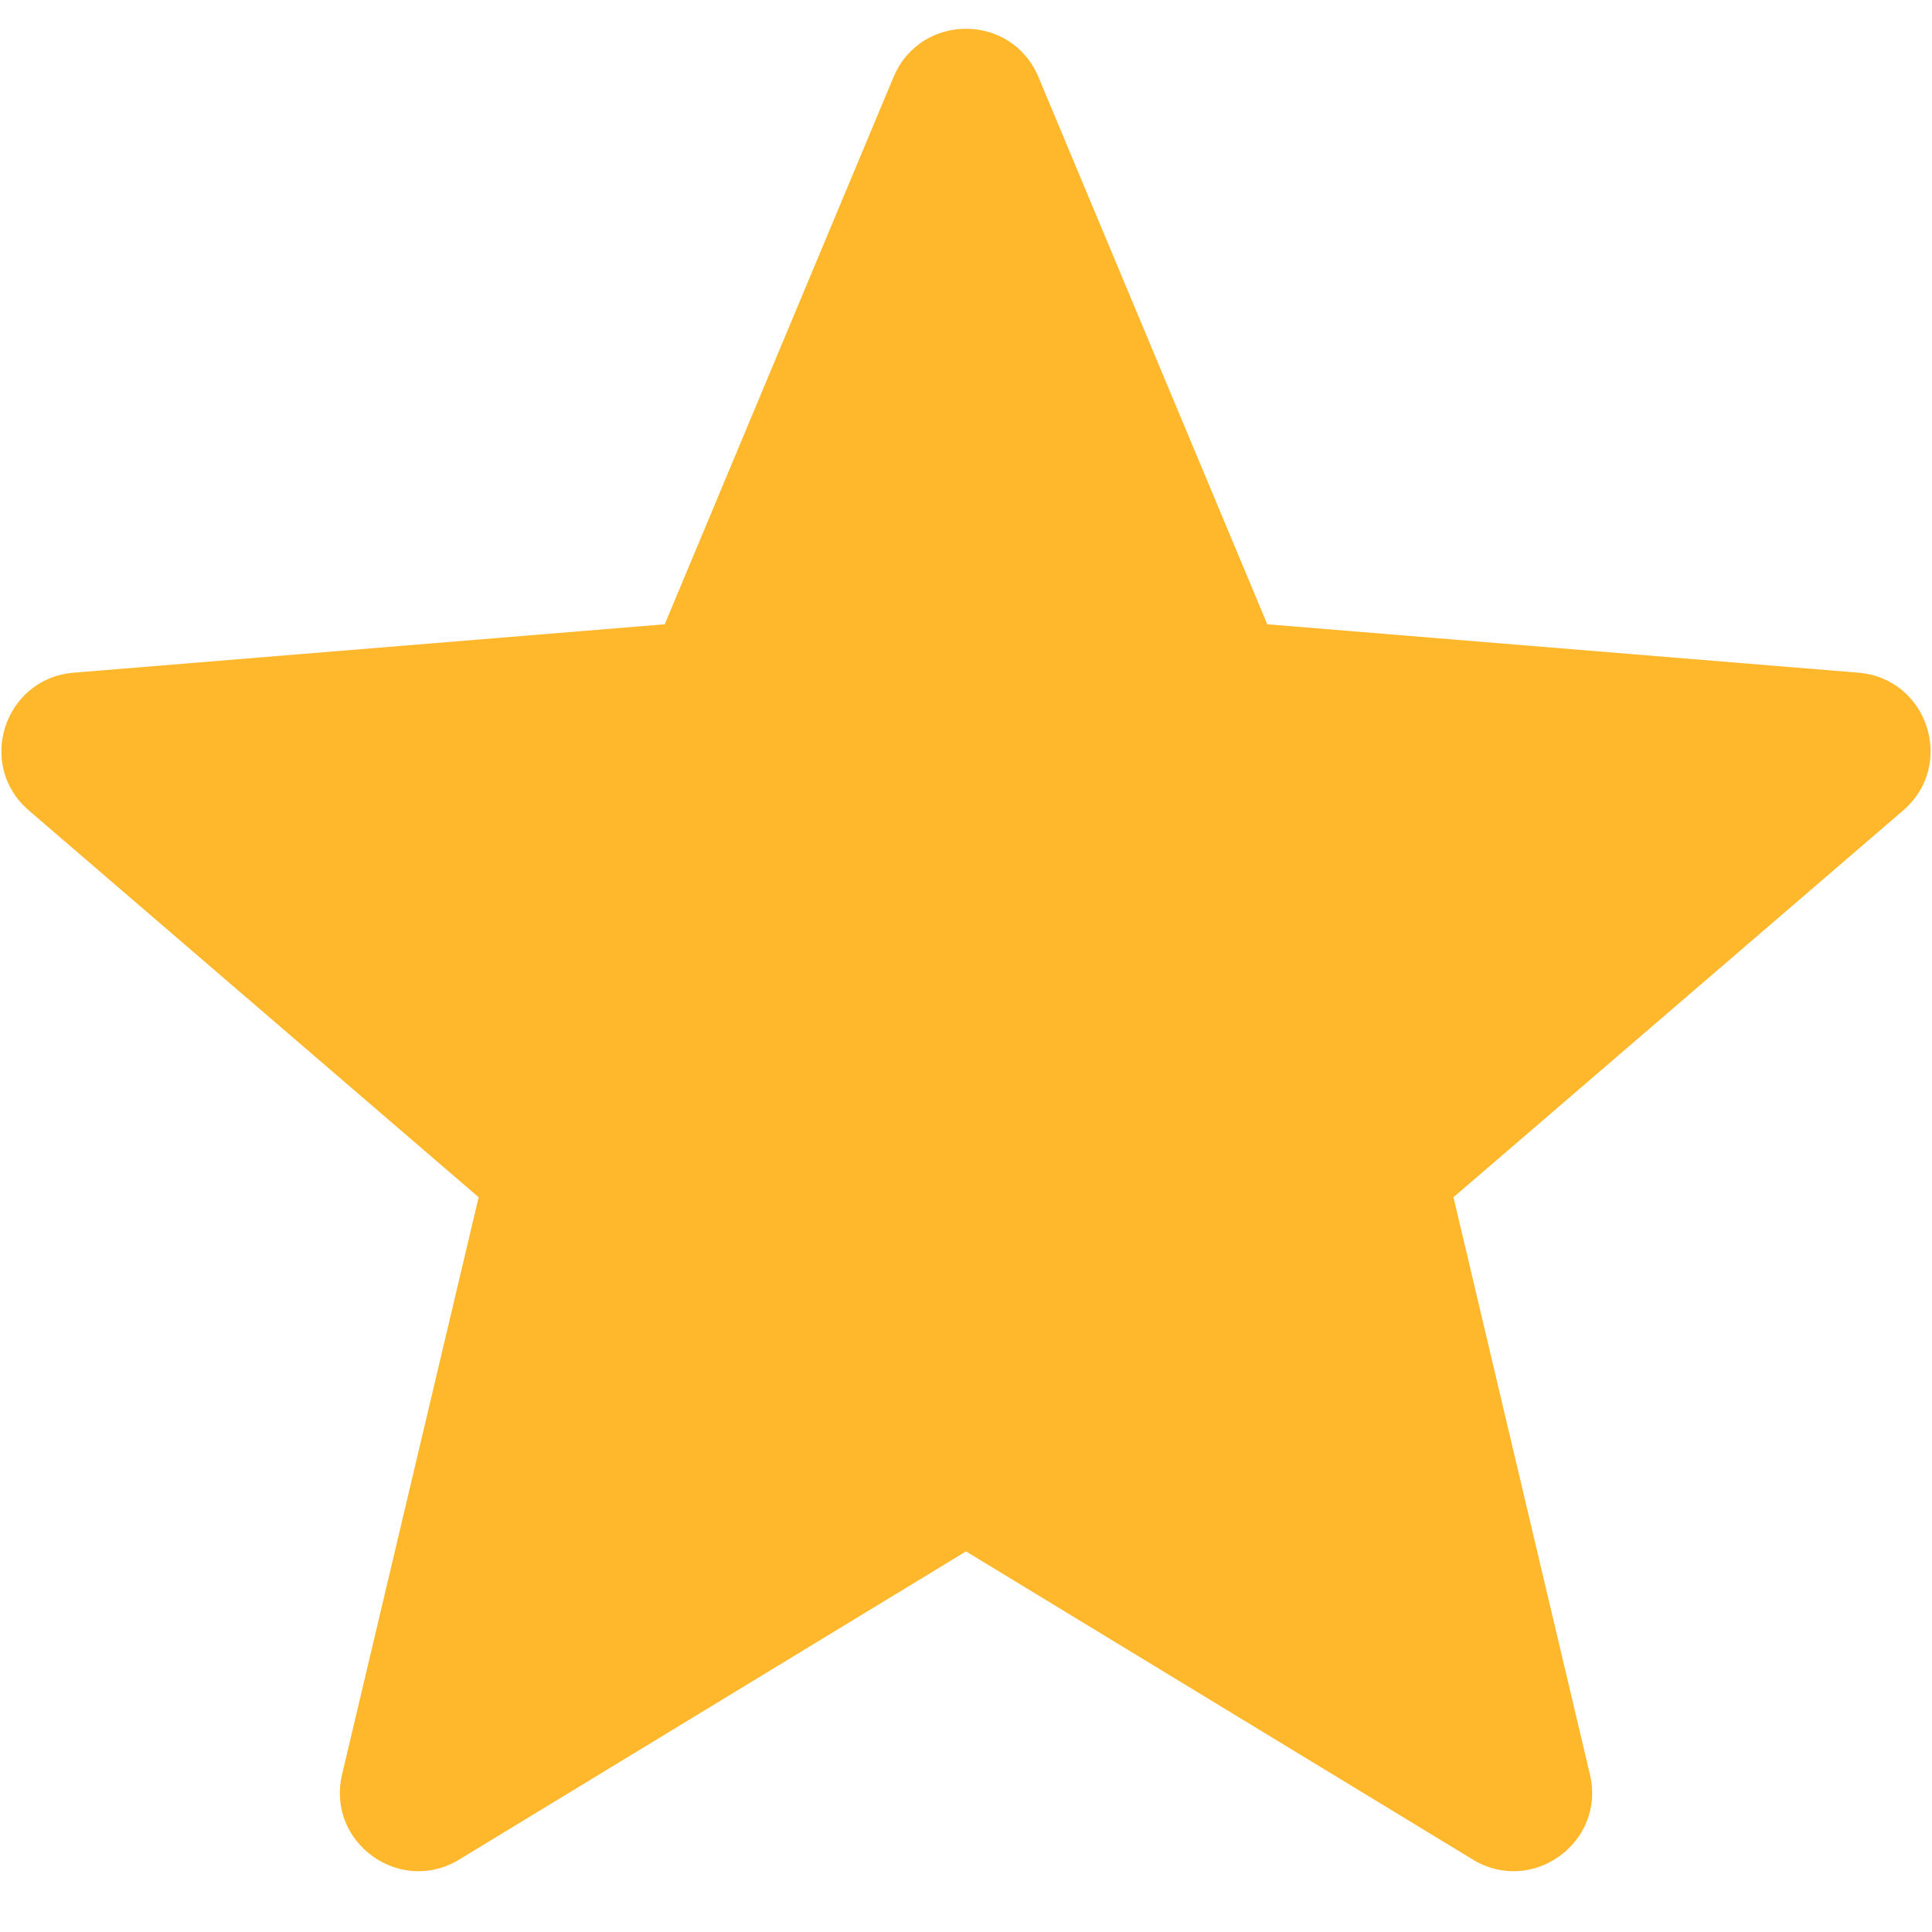 <?xml version="1.0" encoding="UTF-8"?> <svg xmlns="http://www.w3.org/2000/svg" width="16" height="16" viewBox="0 0 16 16" fill="none"><g clip-path="url(#clip0_723_18858)"><path d="M8 12.848L3.803 15.4C3.31 15.7 2.7 15.257 2.833 14.695L3.964 9.915L0.239 6.712C-0.199 6.336 0.034 5.619 0.609 5.571L5.505 5.17L7.4 0.638C7.623 0.105 8.377 0.105 8.6 0.638L10.495 5.17L15.391 5.571C15.966 5.619 16.199 6.336 15.761 6.712L12.037 9.915L13.167 14.695C13.3 15.257 12.69 15.7 12.197 15.4L8 12.848Z" fill="#FFB72C"></path></g><defs><clipPath id="clip0_723_18858"><rect width="16" height="16" fill="white"></rect></clipPath></defs></svg> 